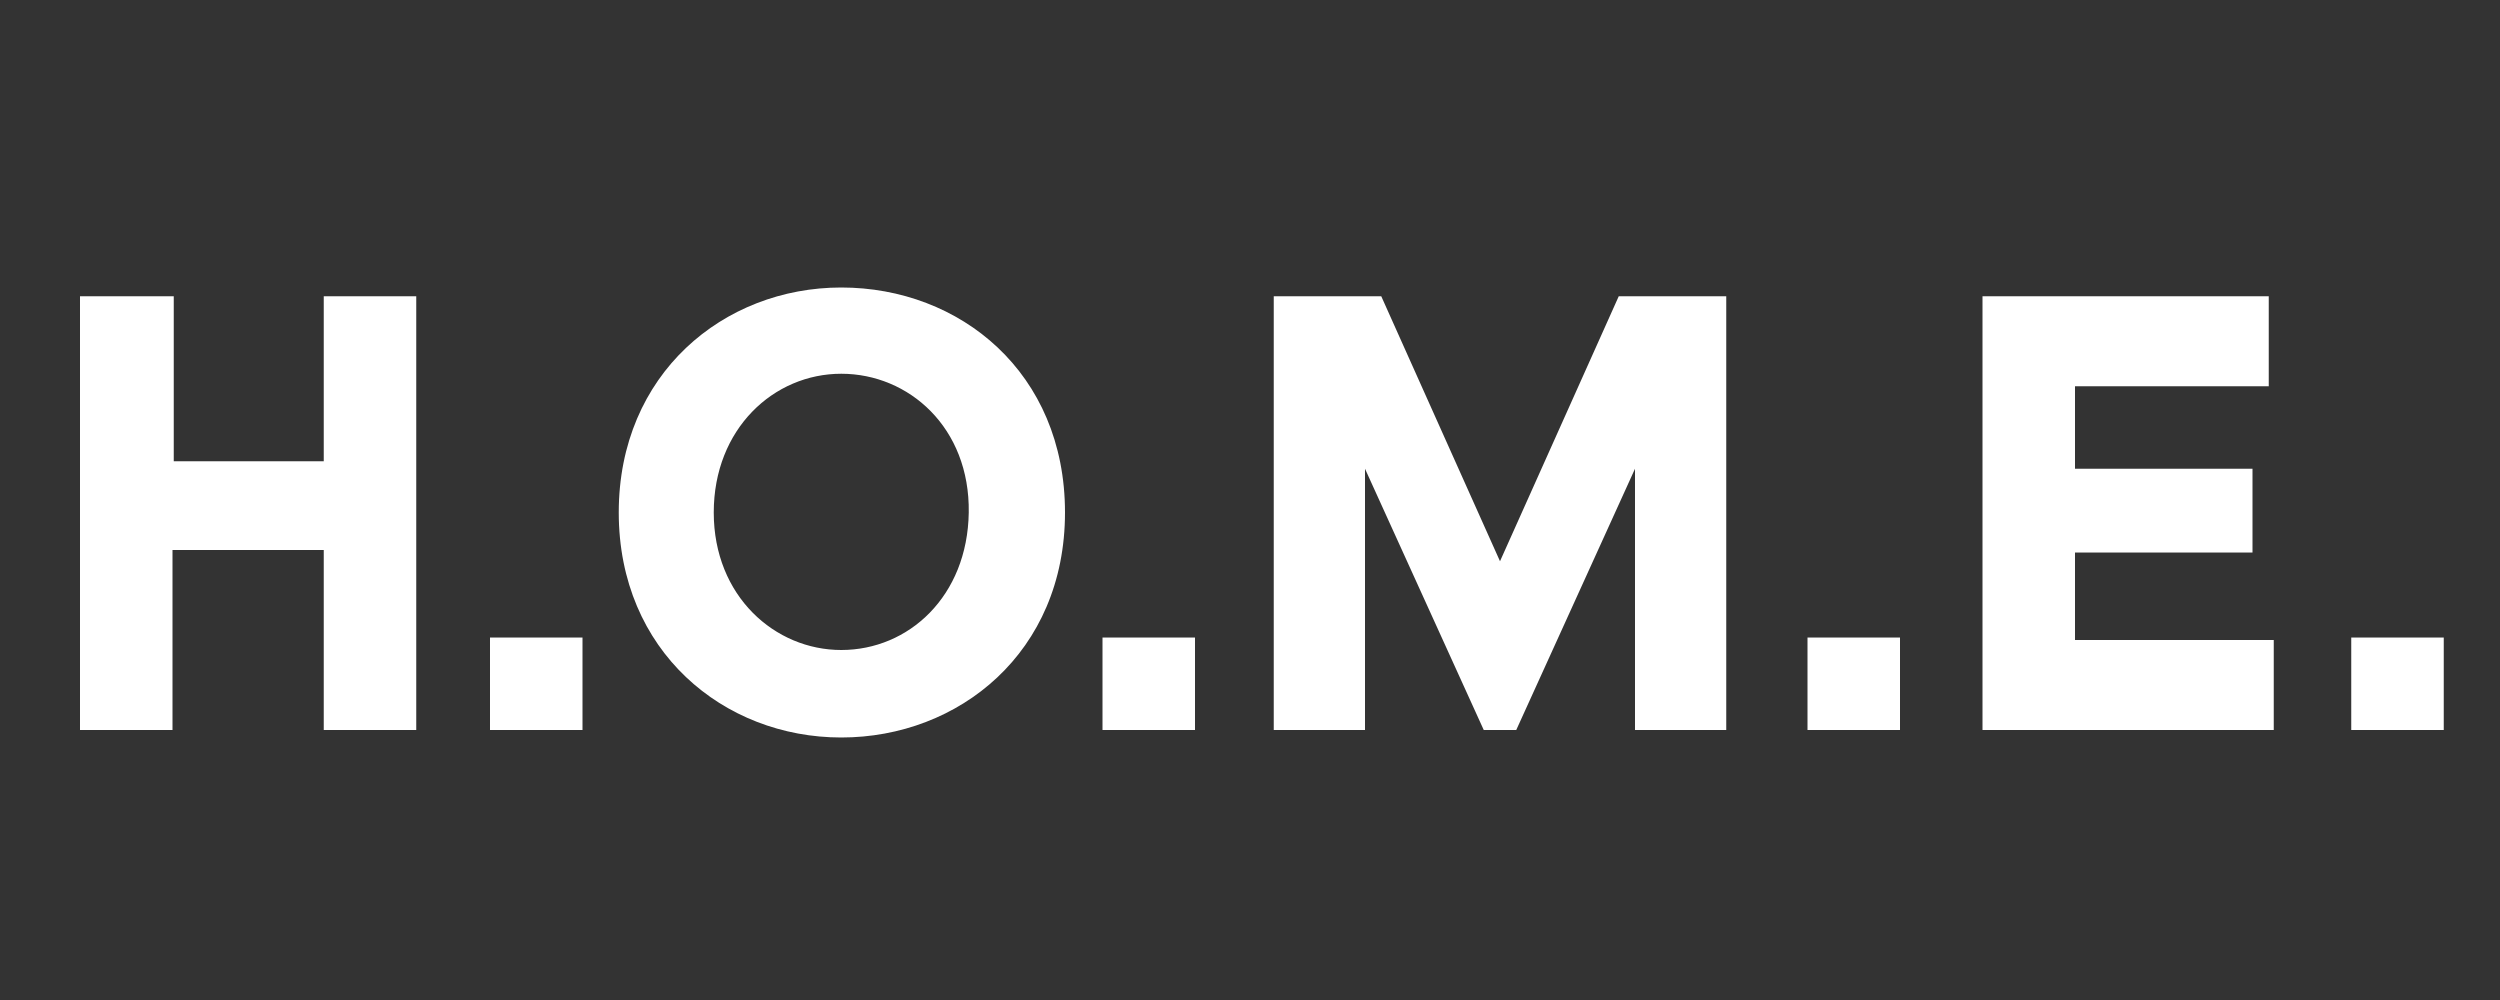 <?xml version="1.0" encoding="utf-8"?>
<!-- Generator: Adobe Illustrator 22.1.0, SVG Export Plug-In . SVG Version: 6.00 Build 0)  -->
<svg version="1.1" id="Ebene_1" xmlns="http://www.w3.org/2000/svg" xmlns:xlink="http://www.w3.org/1999/xlink" x="0px" y="0px"
	 viewBox="0 0 200 80" style="enable-background:new 0 0 200 80;" xml:space="preserve">
<rect x="0" y="0" width="200" height="80" fill="#333333" stroke="none"/>
<style type="text/css">
	.st0{fill:#FFFFFF;}
</style>
<g>
	<g>
		<path class="st0" d="M188.1,58.4h7.4V51h-7.4V58.4z M158.6,23.7v34.7h23.3v-7.2H166v-7h14.2v-6.7H166v-6.6h15.5v-7.2H158.6z
			 M144.6,58.4h7.4V51h-7.4V58.4z M101.9,58.4h7.3V37.5l9.5,20.9h2.6l9.5-20.9v20.9h7.3V23.7h-8.6L120,44.9l-9.5-21.2h-8.6V58.4z
			 M88.2,58.4h7.4V51h-7.4V58.4z M49.5,41c0,11.1,8.4,18,17.8,18s17.9-6.8,17.9-18s-8.4-18-17.9-18C57.9,23,49.5,29.9,49.5,41
			 M57.1,41c0-6.7,4.8-11.1,10.2-11.1S77.6,34.2,77.5,41c-0.1,6.7-4.8,11-10.2,11C62,52,57.1,47.7,57.1,41 M39.2,58.4h7.4V51h-7.4
			V58.4z M6.4,23.7v34.7h7.4V44h12.1v14.4h7.4V23.7h-7.4v13.2h-12V23.7H6.4z"/>
	</g>
</g>
</svg>
